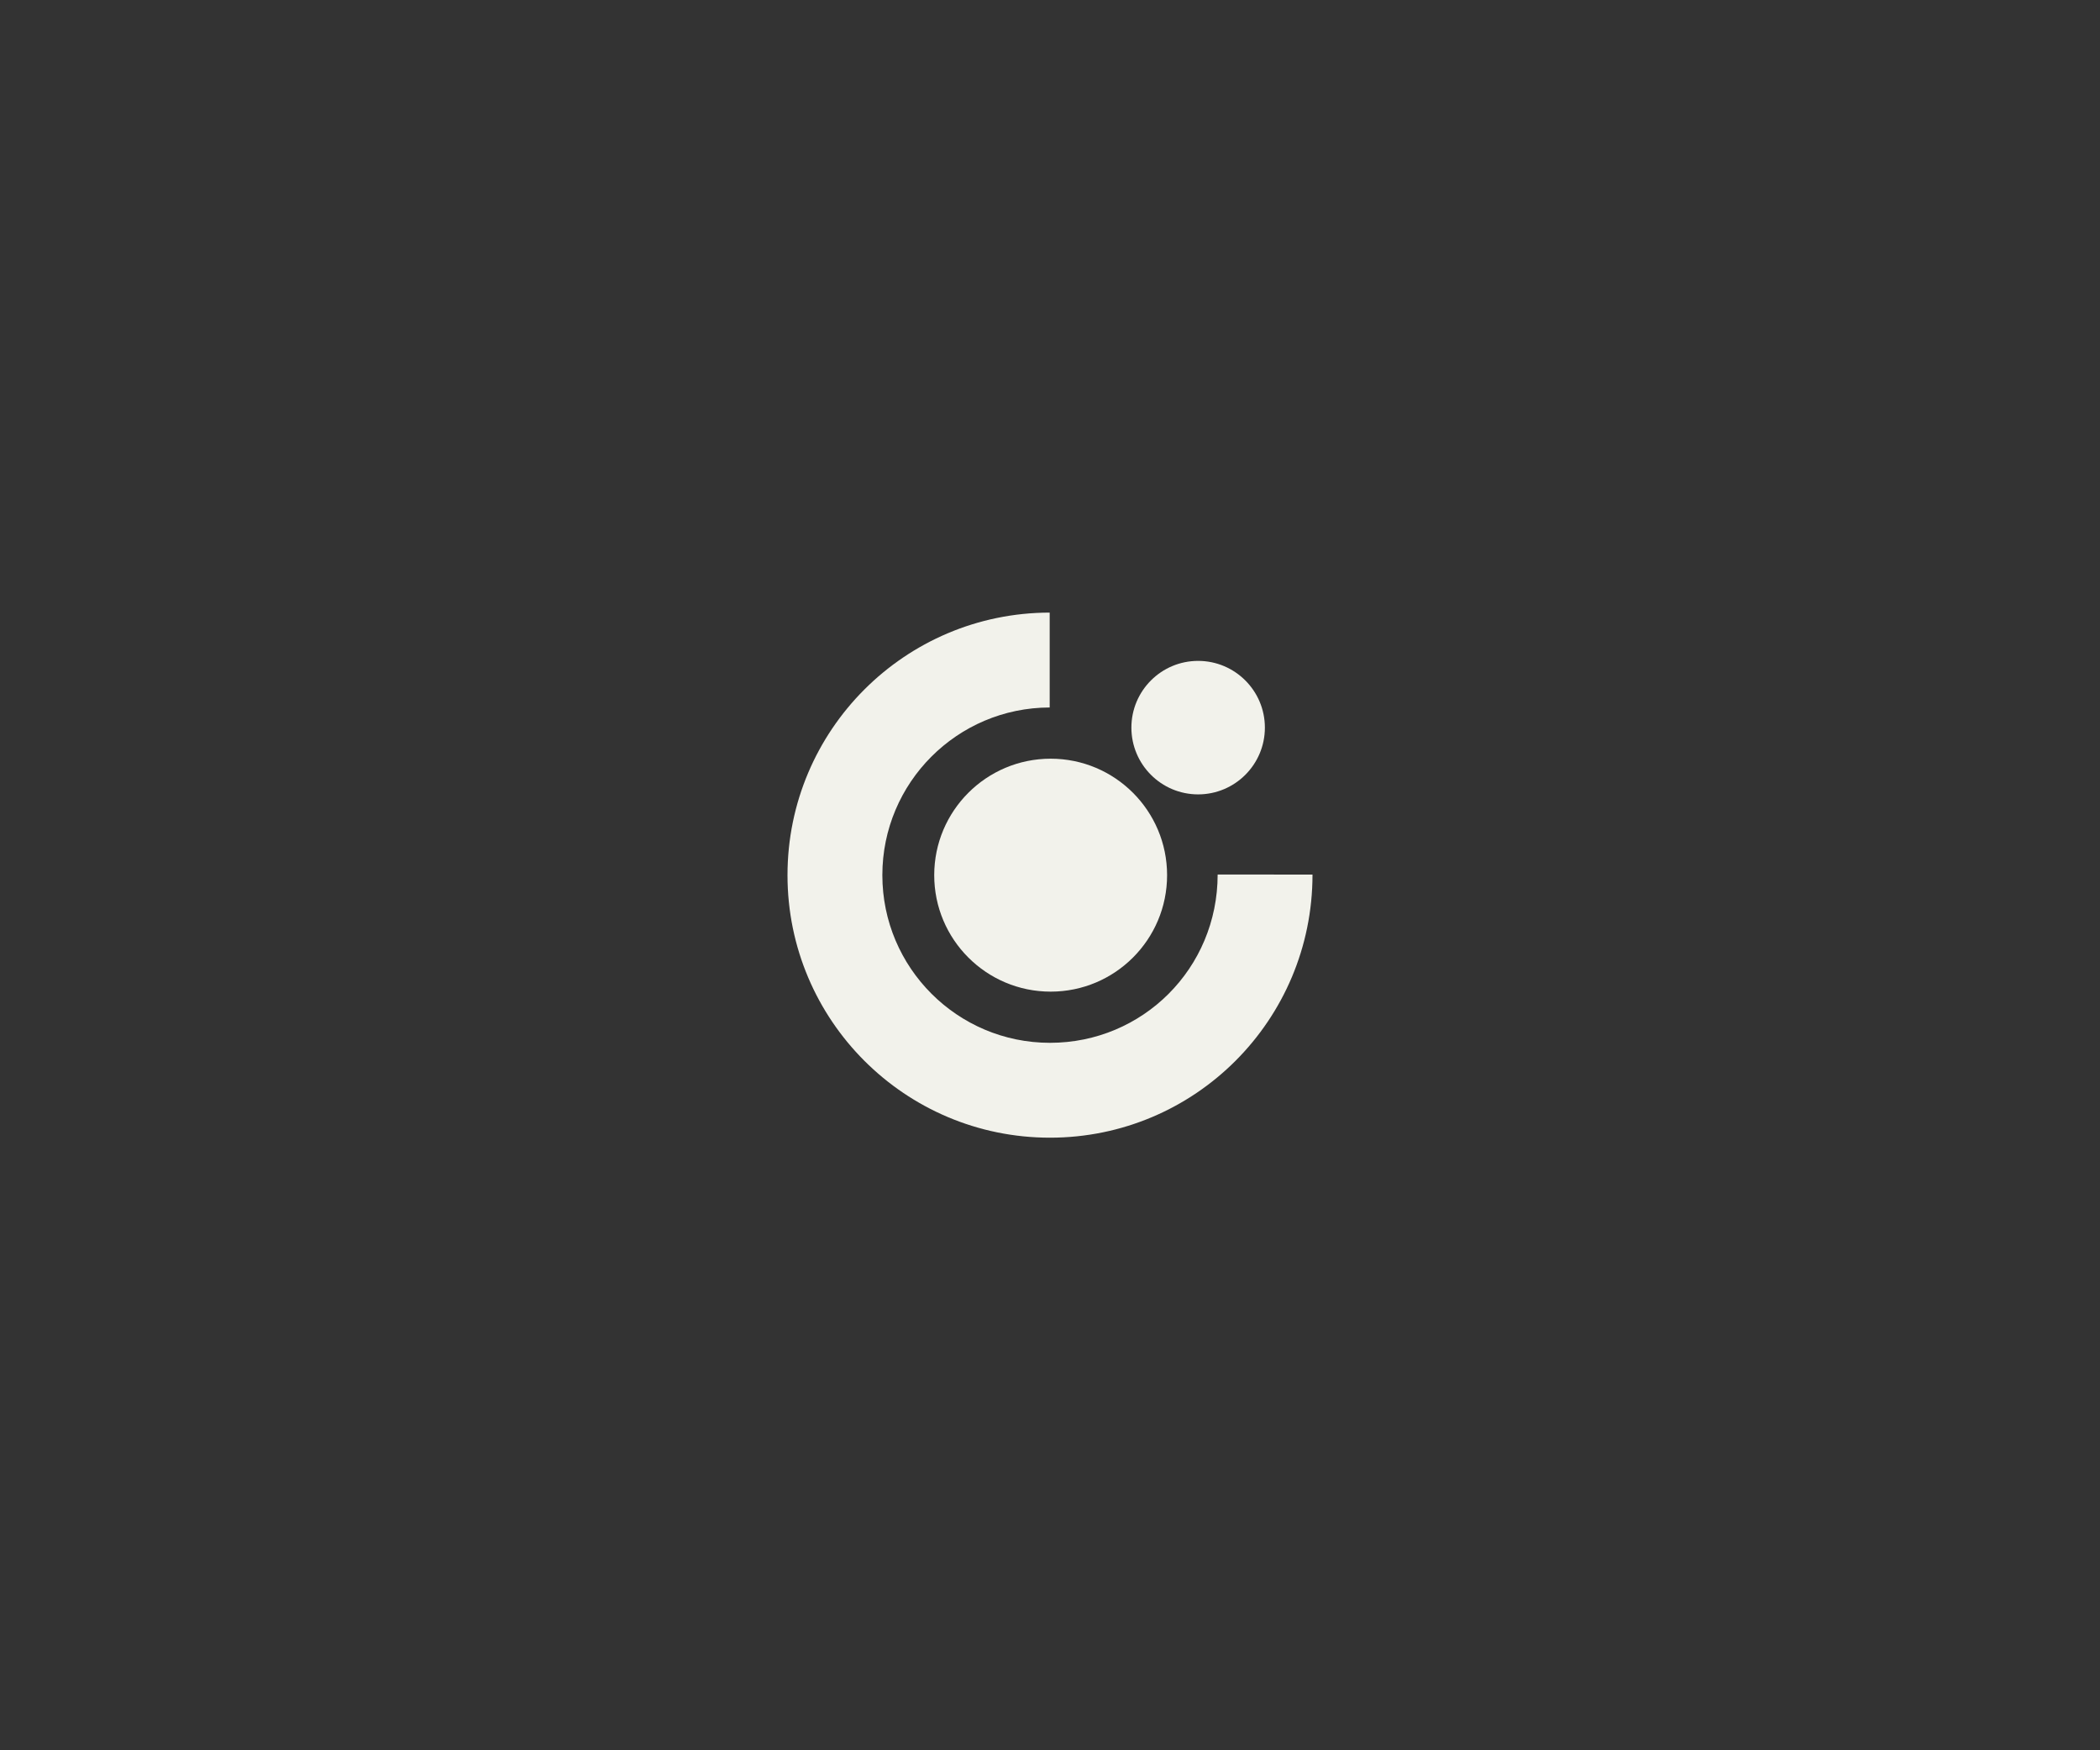 <?xml version="1.0" encoding="utf-8"?>
<svg xmlns="http://www.w3.org/2000/svg" fill="none" height="100%" overflow="visible" preserveAspectRatio="none" style="display: block;" viewBox="0 0 120 100" width="100%">
<rect x="0" y="0" width="120" height="100" fill="#333333" stroke="none"/>
<g id="Frame 2147236635">
<g id="Subtract">
<path d="M59.982 40.421C54.7 40.431 50.42 44.715 50.42 50.001C50.42 55.287 54.709 59.58 59.999 59.58C65.289 59.58 69.58 55.332 69.58 49.964L75 49.968C75 58.285 68.284 65 59.999 65C51.714 65 45 58.285 45 50.001C45 41.722 51.707 35.01 59.982 35V40.421Z" fill="#F2F2EB"/>
<path d="M60.038 43.347C63.713 43.347 66.691 46.327 66.691 50.002C66.691 53.677 63.713 56.656 60.038 56.656C56.363 56.656 53.384 53.676 53.384 50.002C53.384 46.327 56.363 43.347 60.038 43.347Z" fill="#F2F2EB"/>
<path d="M68.464 37.759C70.569 37.759 72.279 39.466 72.279 41.572C72.279 43.677 70.571 45.386 68.464 45.386C66.358 45.386 64.651 43.678 64.651 41.572C64.651 39.466 66.359 37.759 68.464 37.759Z" fill="#F2F2EB"/>
</g>
</g>
</svg>